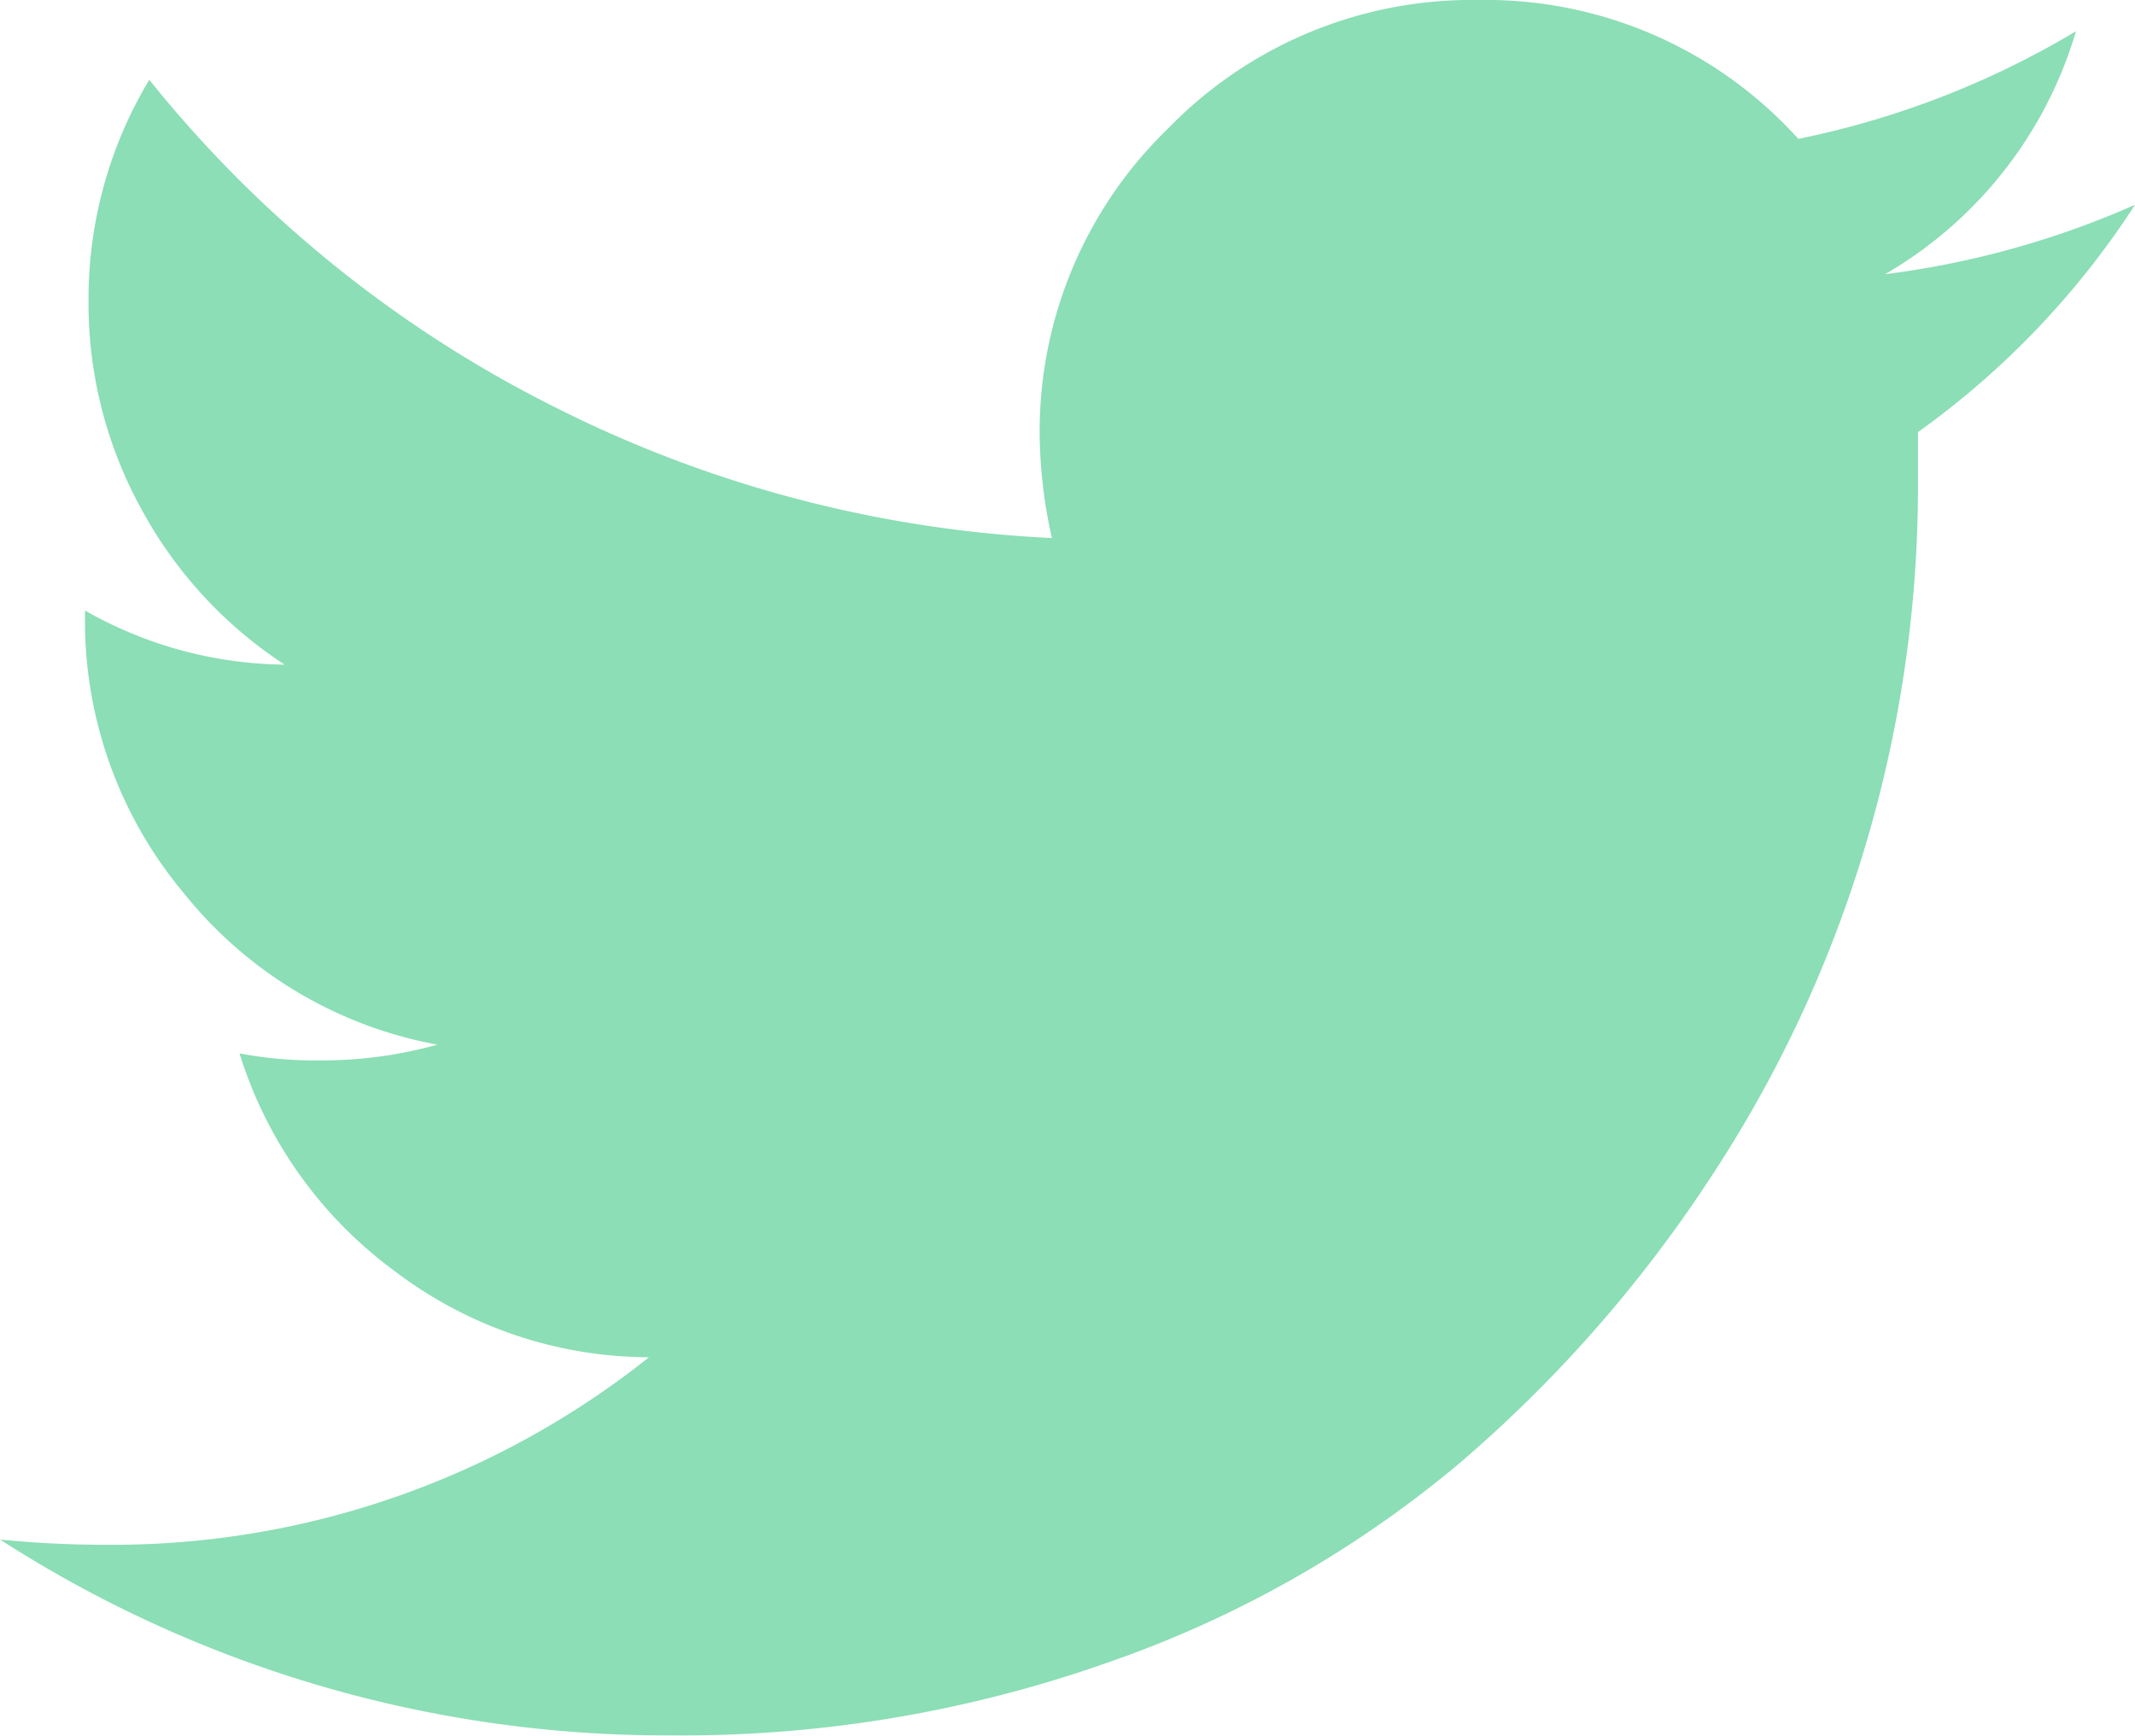 <svg xmlns="http://www.w3.org/2000/svg" width="40.589" height="33" viewBox="0 0 40.589 33">
  <path id="twitter" d="M-4.738,28.912q.991.1,1.98.1A16.369,16.369,0,0,0,7.6,25.447,8.024,8.024,0,0,1,2.754,23.8,8.115,8.115,0,0,1-.184,19.67a7.847,7.847,0,0,0,1.551.133,8.156,8.156,0,0,0,2.211-.3,8.029,8.029,0,0,1-4.8-2.854,8.069,8.069,0,0,1-1.9-5.3v-.1A7.812,7.812,0,0,0,.673,12.278,8.175,8.175,0,0,1-2.048,9.324,8.118,8.118,0,0,1-3.055,5.35,8.089,8.089,0,0,1-1.9,1.158,23.152,23.152,0,0,0,5.674,7.313a23.44,23.44,0,0,0,9.586,2.558,9.364,9.364,0,0,1-.232-1.914,8.008,8.008,0,0,1,2.442-5.874A8.048,8.048,0,0,1,23.378-.359,8,8,0,0,1,29.45,2.281,16.755,16.755,0,0,0,34.729.235a7.937,7.937,0,0,1-3.63,4.62,17,17,0,0,0,4.752-1.32,15.977,15.977,0,0,1-4.126,4.322V8.948a23.88,23.88,0,0,1-.973,6.682,23.779,23.779,0,0,1-2.97,6.4,25.494,25.494,0,0,1-4.768,5.427,21.136,21.136,0,0,1-6.649,3.779,24.3,24.3,0,0,1-8.333,1.4A23.378,23.378,0,0,1-4.738,28.912Z" transform="translate(4.738 0.359)" fill="#8bdeb5"/>
</svg>
